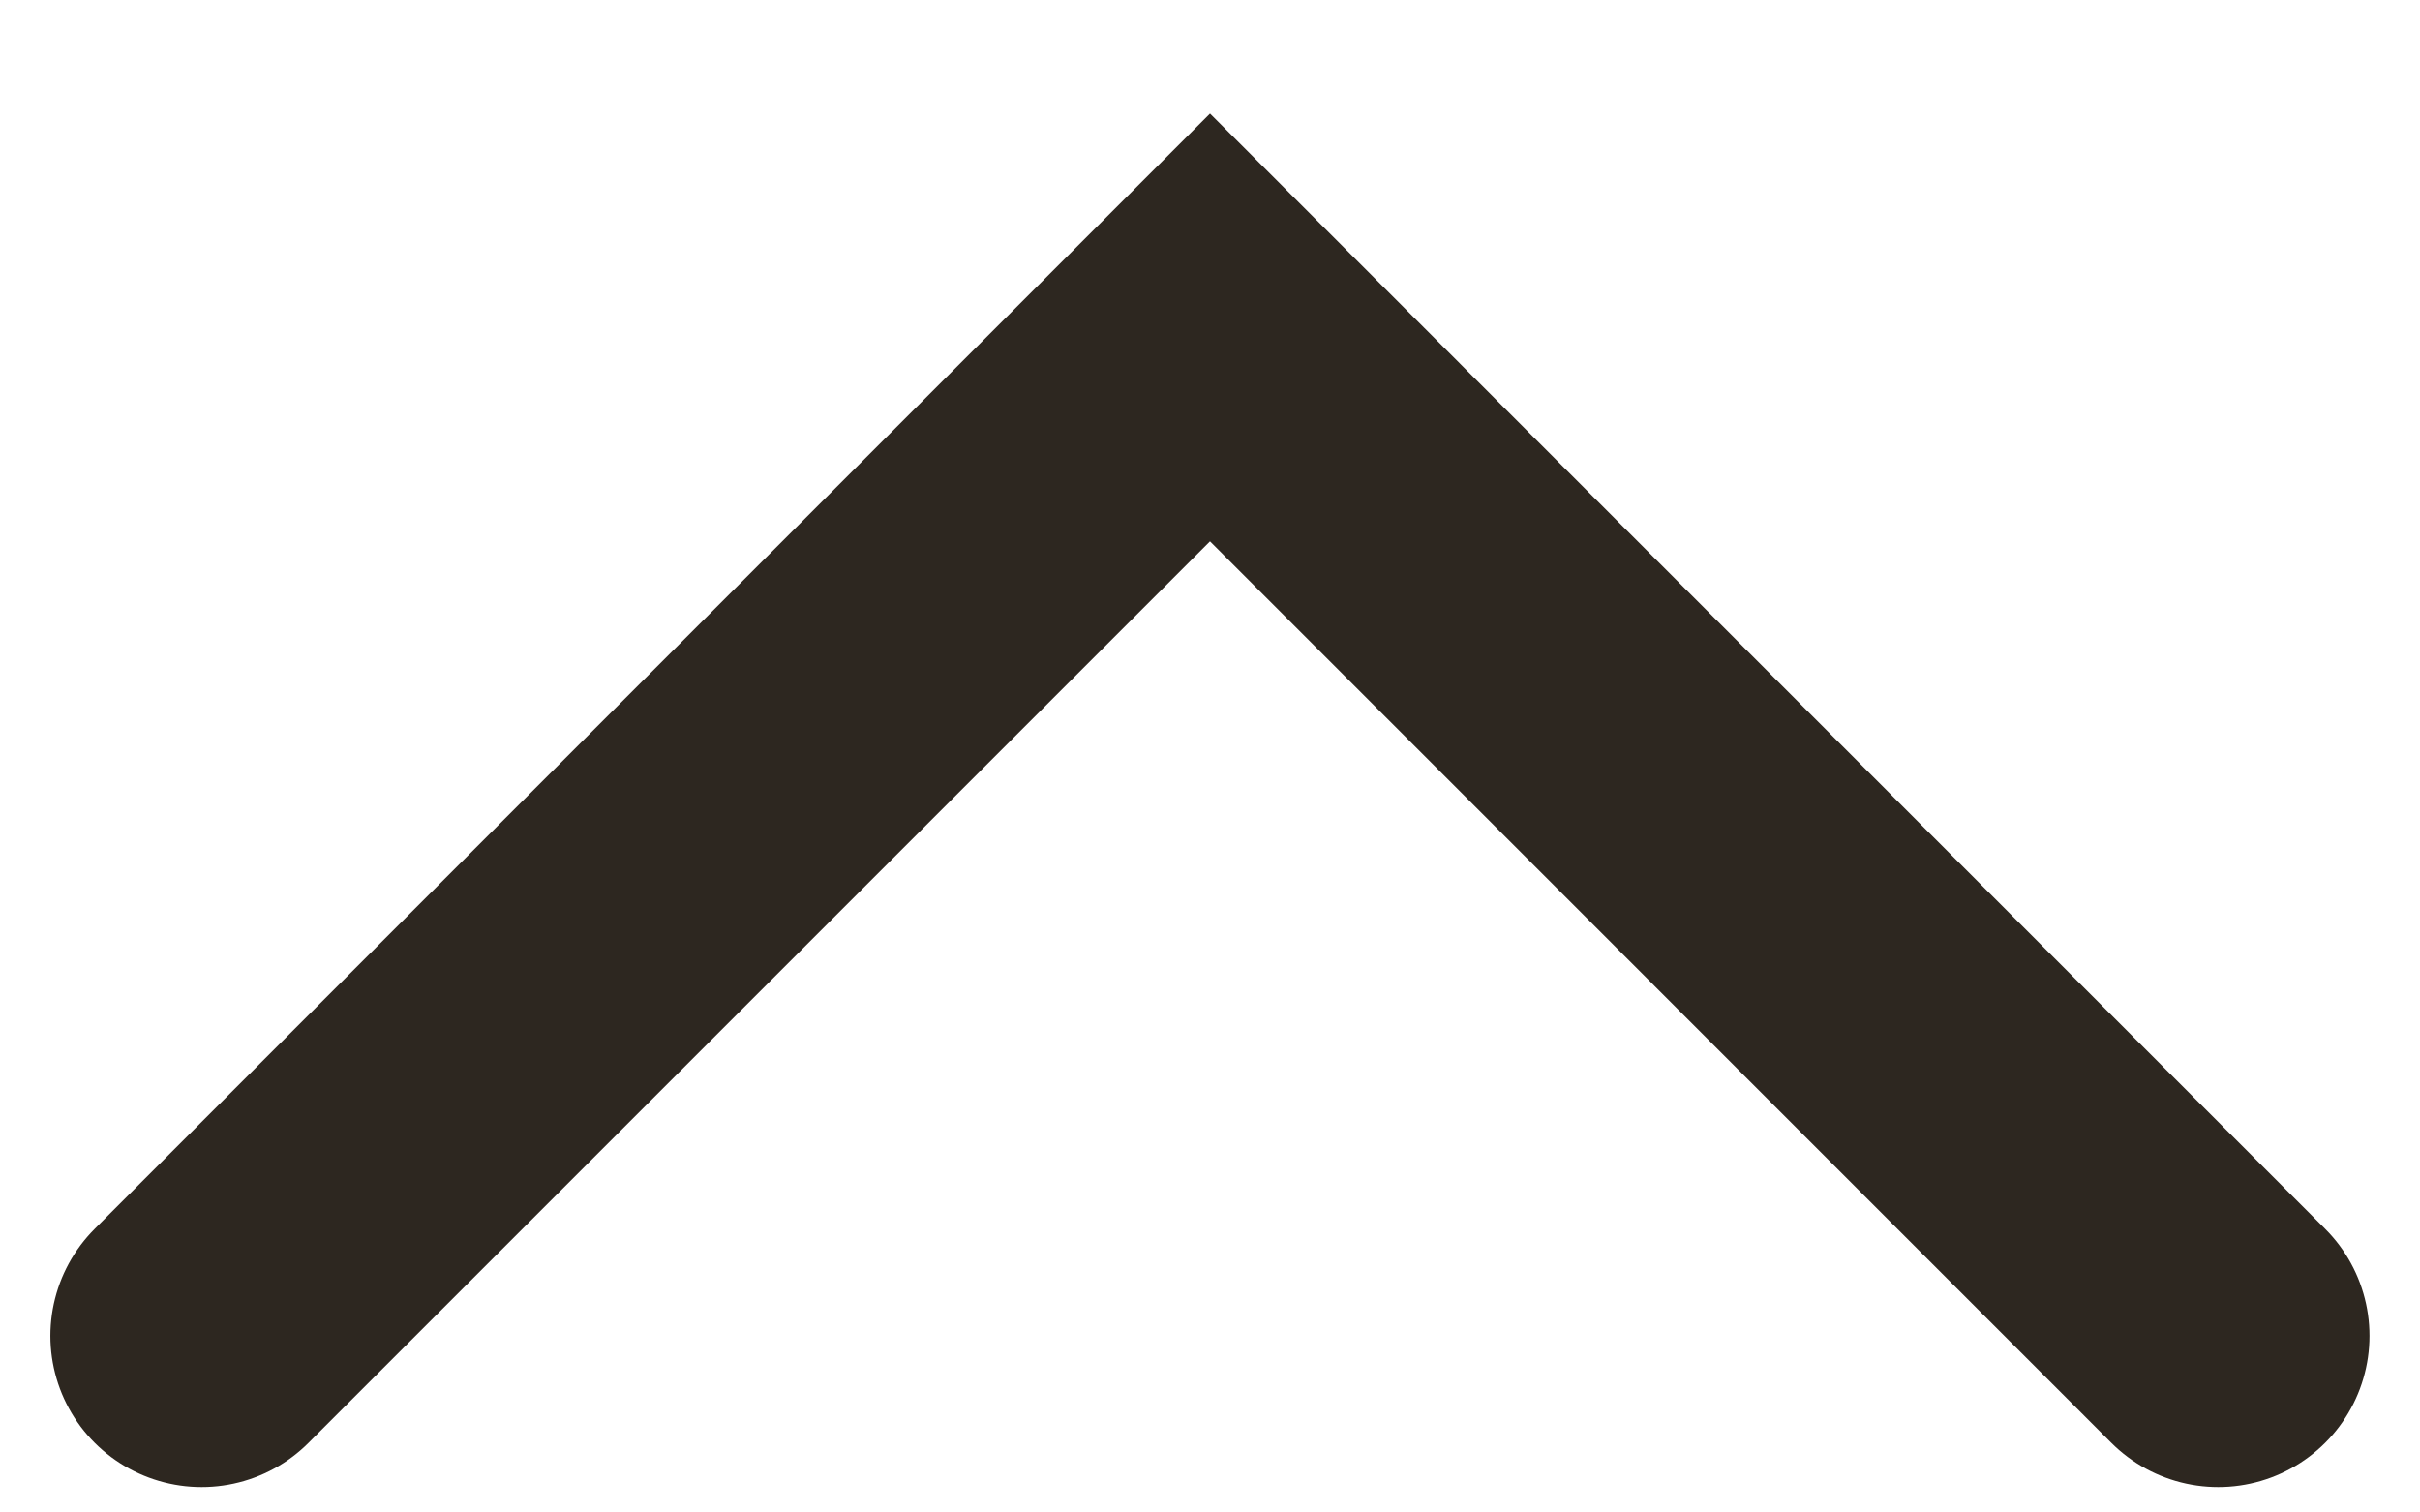 <svg width="16" height="10" viewBox="0 0 16 10" fill="none" xmlns="http://www.w3.org/2000/svg">
<path d="M1.333 8.832L8 2.165L14.666 8.832" stroke="#2D2720" stroke-width="2" stroke-linecap="round"/>
</svg>
